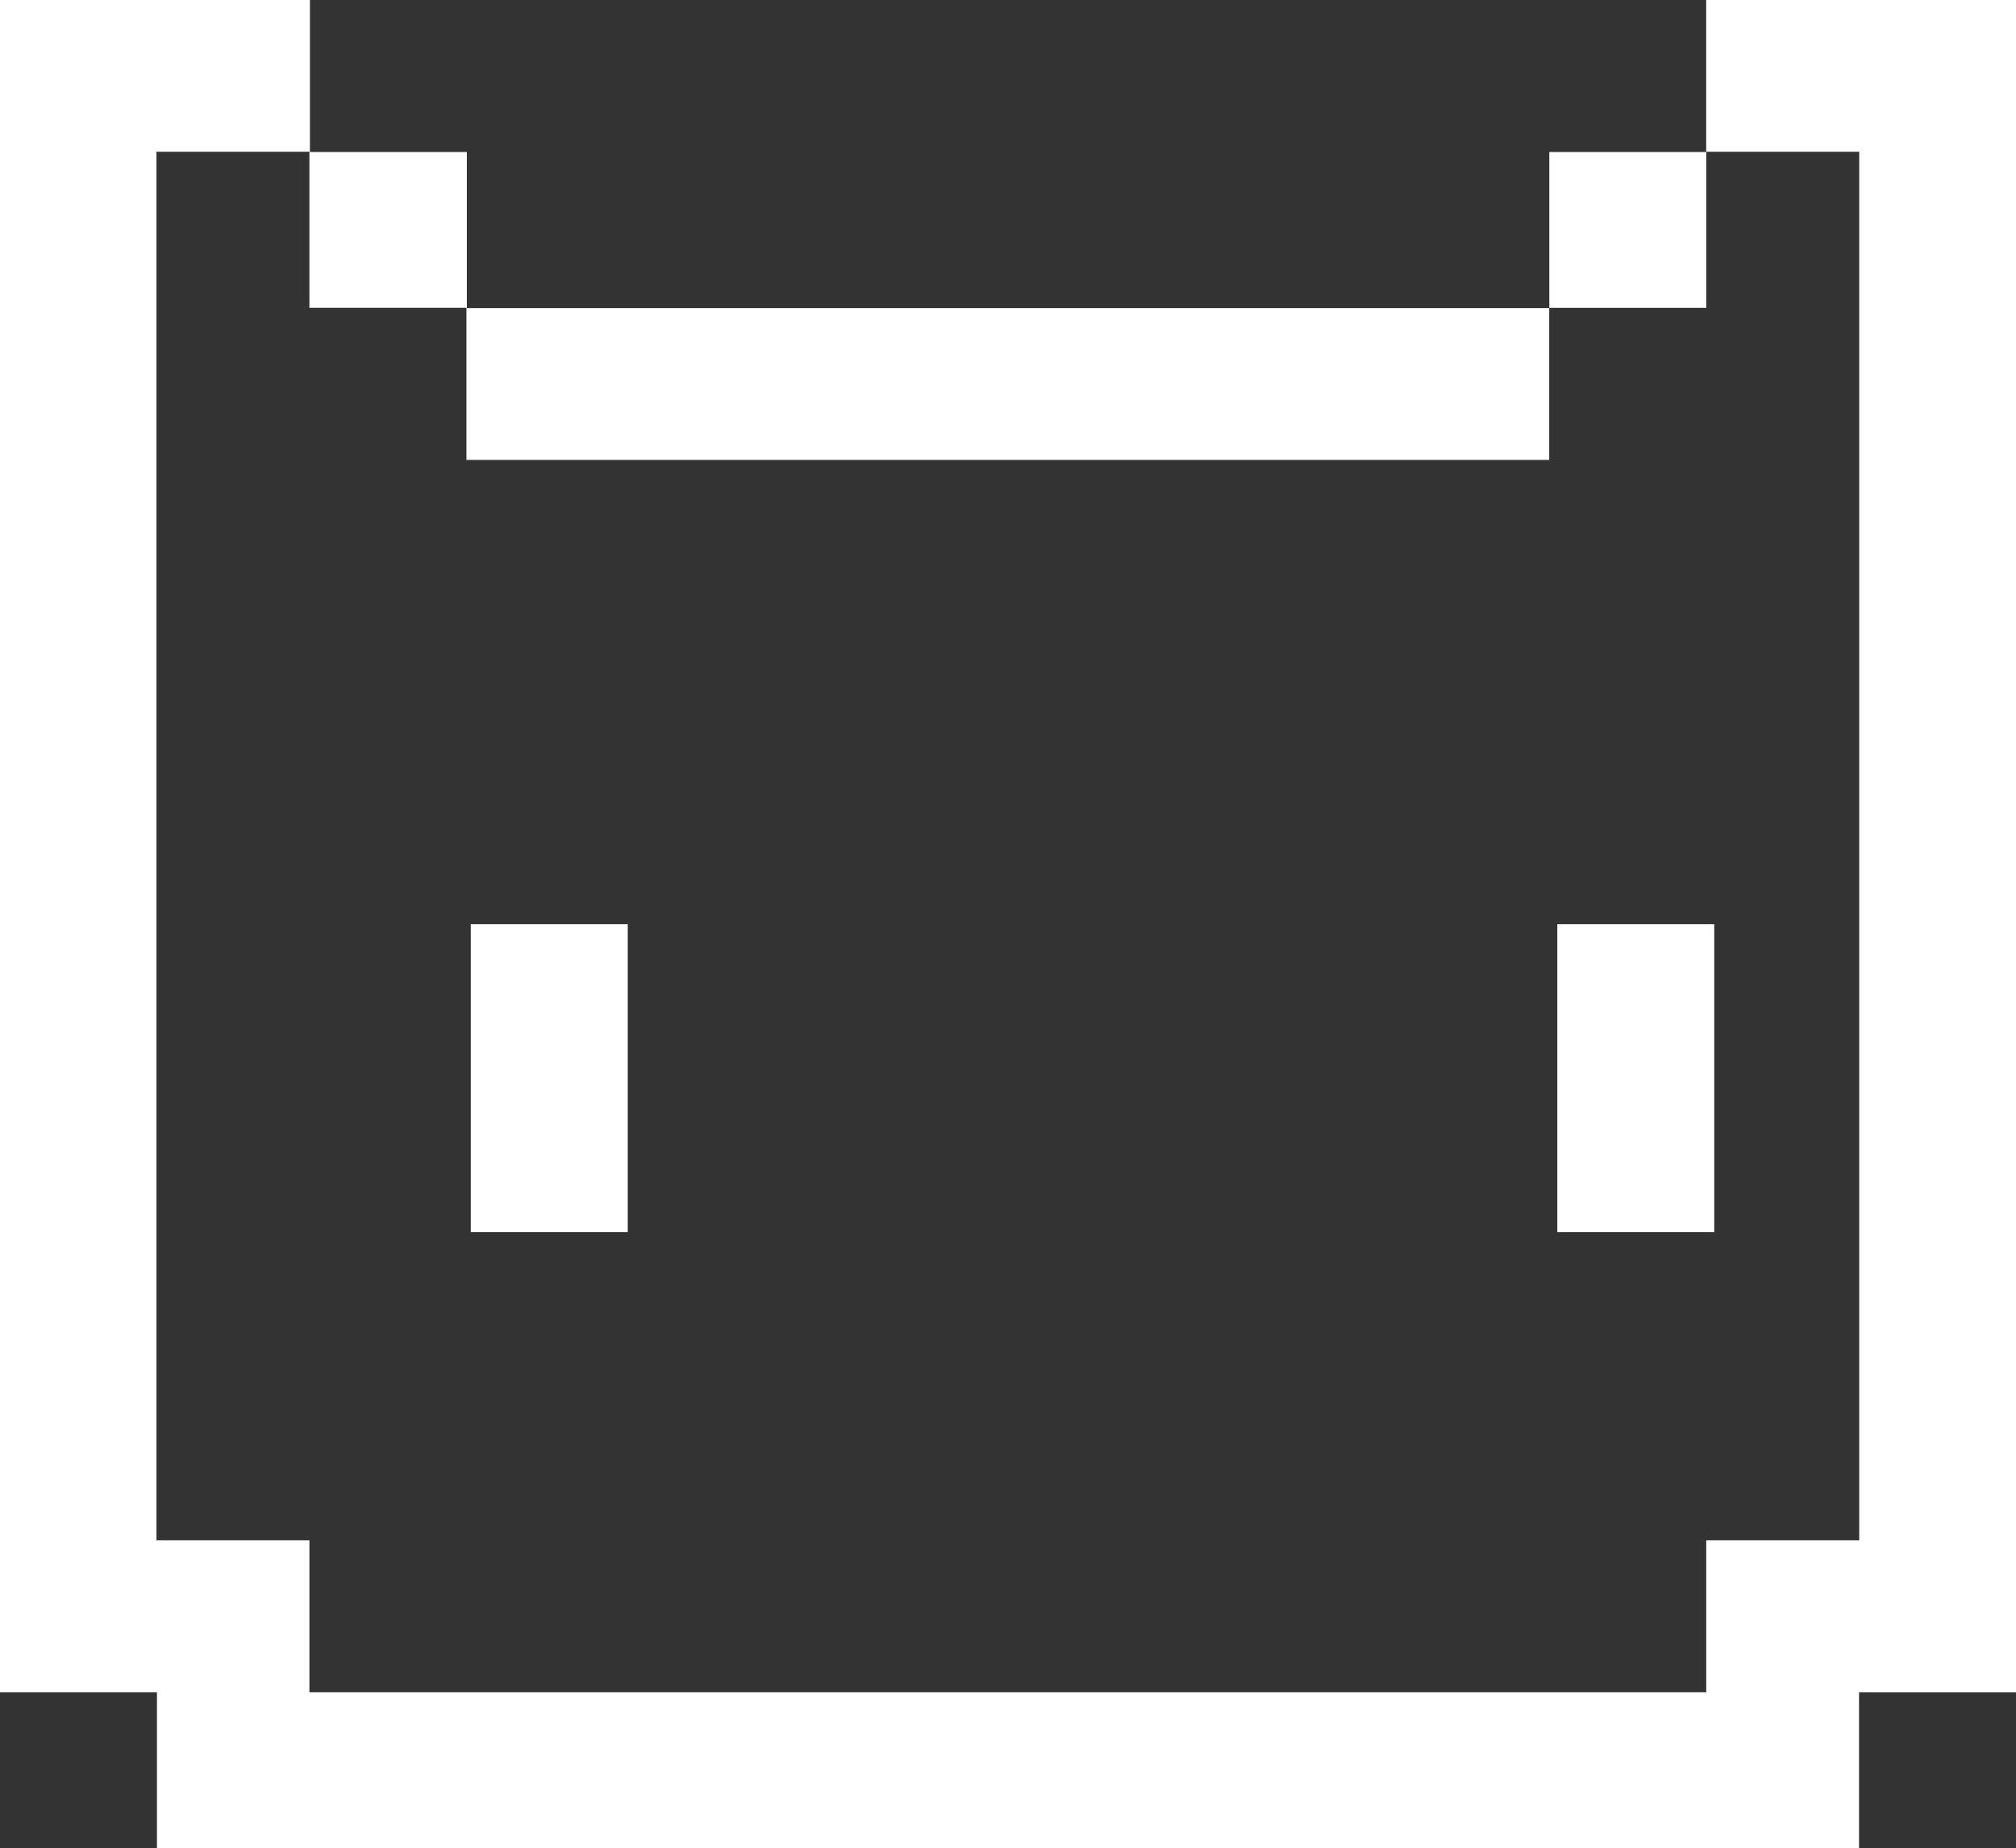 <svg xmlns="http://www.w3.org/2000/svg" xml:space="preserve" viewBox="0 0 24.186 22.177"><rect x="0" y="0" width="24.186" height="22.177" fill="#333333" stroke="none"/><g fill="#fff"><path d="M0 0v20.305h1.883v1.873h20.42v-1.872h1.883V0h-3.717v1.824h-1.882v1.87h1.883V1.821h1.835v16.66H20.47v1.824H3.712v-1.824H1.877V1.821h1.835v1.872h1.884v1.825h12.99V3.697H5.601V1.824H3.718V0z"/><path d="M5.648 11.089h1.883v3.695H5.648zM18.683 11.089h1.883v3.695h-1.883z"/></g></svg>
